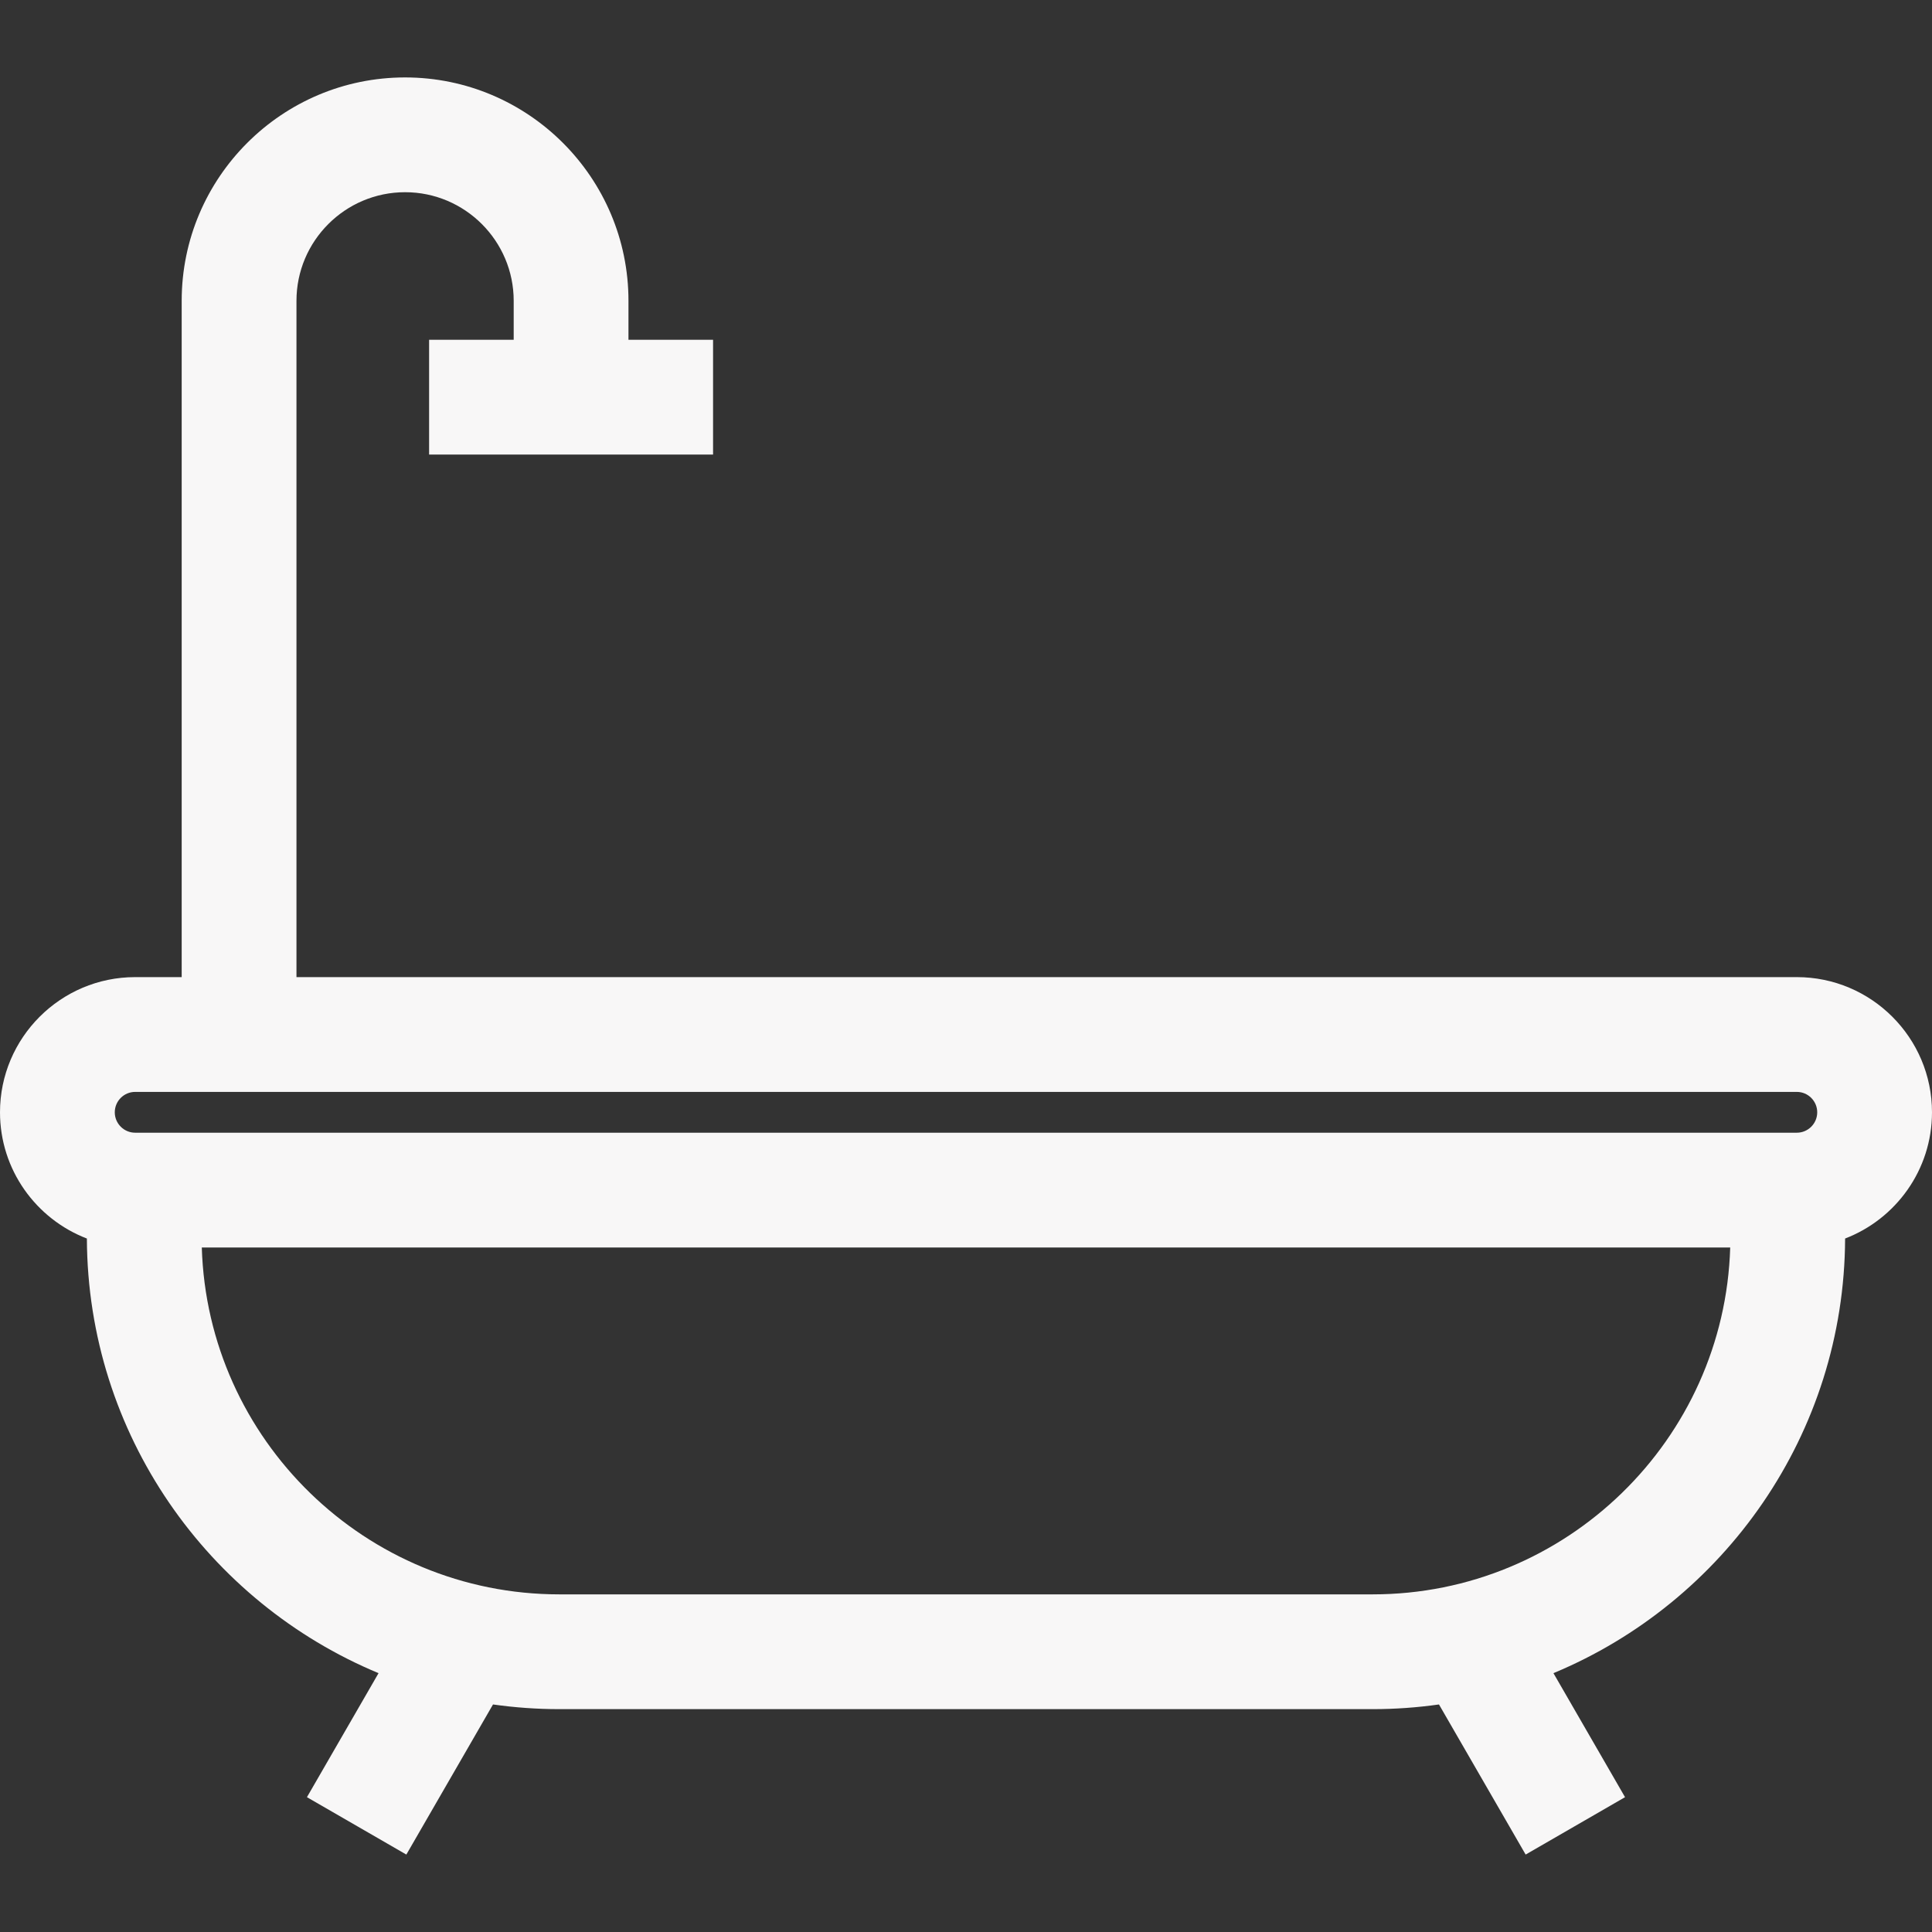 <!-- icon666.com - MILLIONS vector ICONS FREE --><svg version="1.1" id="Layer_1" xmlns="http://www.w3.org/2000/svg" xmlns:xlink="http://www.w3.org/1999/xlink" x="0px" y="0px" viewBox="0 0 512 512" style="enable-background:new 0 0 512 512;" xml:space="preserve"><rect x="0" y="0" width="512" height="512" fill="#333333" stroke="none"/><g><g><path d="M476.176,258.947H78.567V79.722c0-15.872,12.912-28.784,28.784-28.784s28.784,12.912,28.784,28.784V90.04h-22.419v30.417 h75.254V90.04h-22.419V79.722c0-32.644-26.557-59.201-59.201-59.201c-32.644,0-59.201,26.557-59.201,59.201v179.225H35.824 C16.071,258.947,0,275.018,0,294.772c0,15.244,9.575,28.287,23.024,33.451c0.206,51.866,32.104,96.391,77.296,115.181 L81.344,476.27l26.341,15.209l22.966-39.779c5.748,0.811,11.617,1.241,17.585,1.241h215.524c5.968,0,11.837-0.429,17.585-1.241 l22.967,39.779l26.341-15.209l-18.976-32.868c45.192-18.789,77.091-63.313,77.296-115.181 c13.451-5.163,23.026-18.206,23.026-33.45C512,275.018,495.929,258.947,476.176,258.947z M363.763,422.524H148.238 c-51.311,0-93.233-40.98-94.76-91.928h405.046C456.995,381.544,415.073,422.524,363.763,422.524z M476.176,300.179H35.824 c-2.982,0-5.407-2.426-5.407-5.407c0-2.982,2.426-5.407,5.407-5.407h440.351c2.981,0,5.407,2.426,5.407,5.407 C481.583,297.753,479.156,300.179,476.176,300.179z" fill="#000000" style="fill: rgb(248, 247, 247);"></path></g></g></svg>
